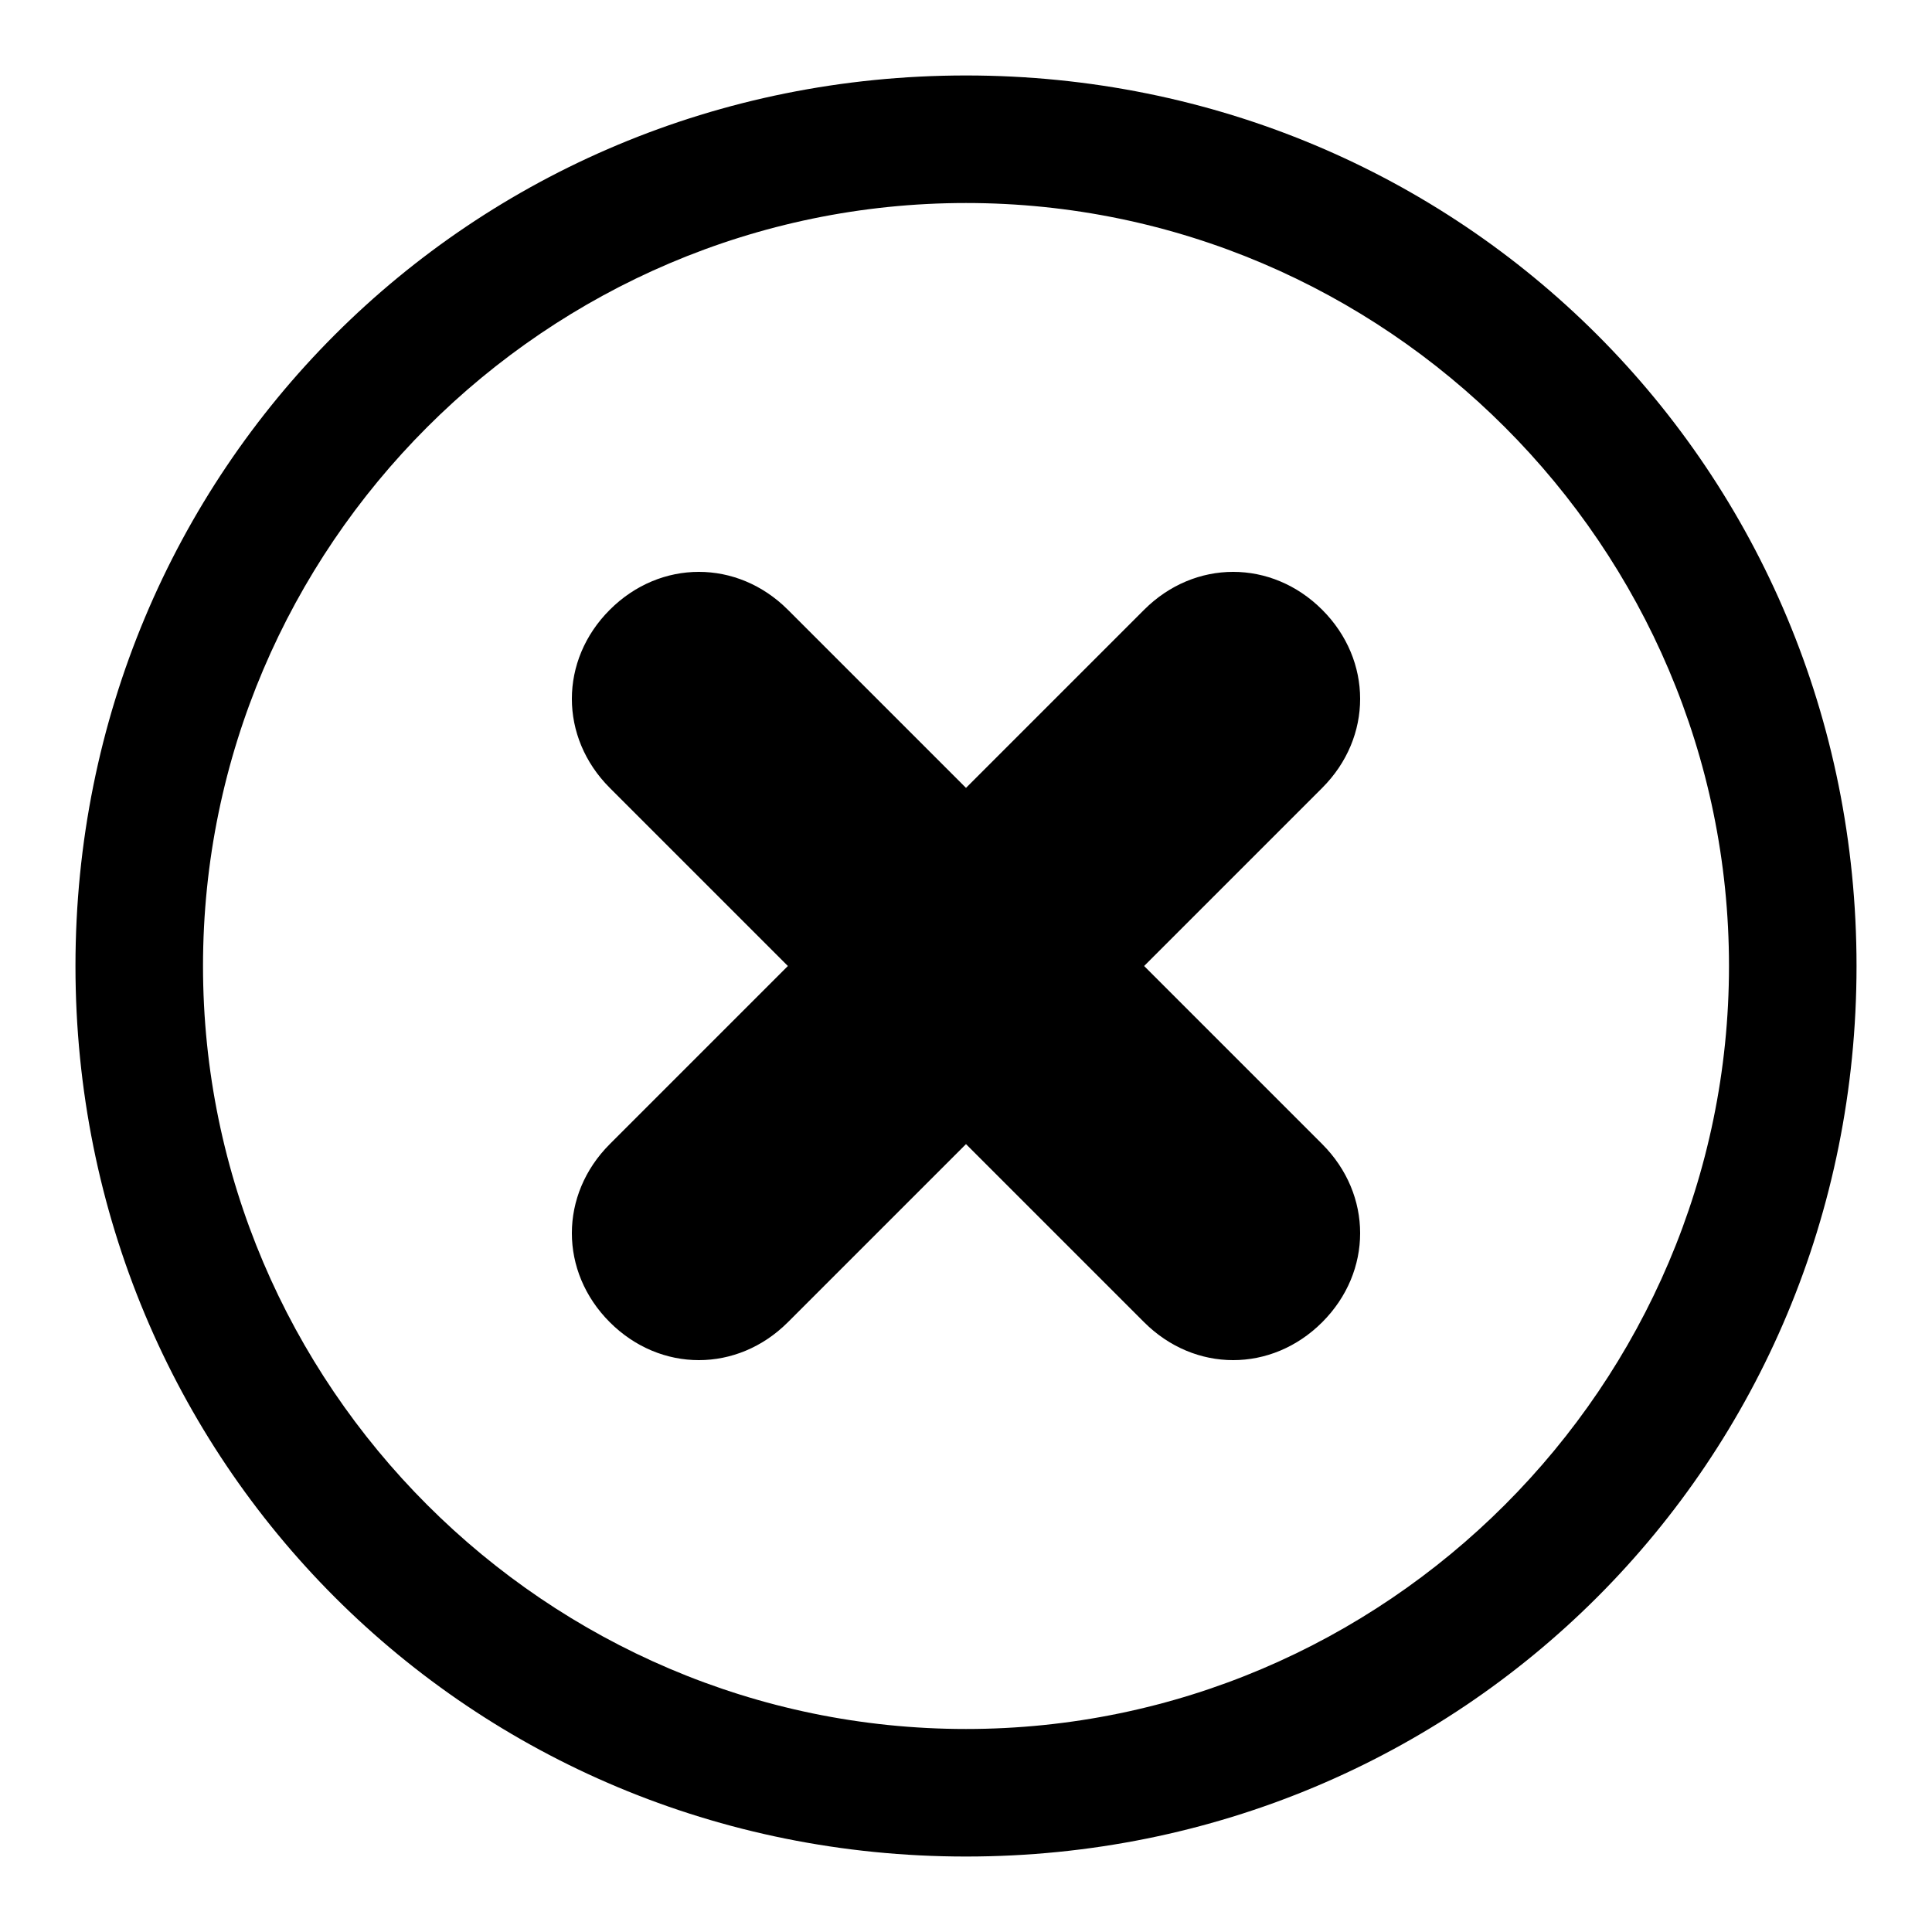 <?xml version="1.0" encoding="utf-8"?>
<!-- Svg Vector Icons : http://www.onlinewebfonts.com/icon -->
<!DOCTYPE svg PUBLIC "-//W3C//DTD SVG 1.1//EN" "http://www.w3.org/Graphics/SVG/1.1/DTD/svg11.dtd">
<svg version="1.1" xmlns="http://www.w3.org/2000/svg" xmlns:xlink="http://www.w3.org/1999/xlink" x="0px" y="0px" viewBox="0 0 256 256" enable-background="new 0 0 256 256" xml:space="preserve">
<g> <path fill="#000000" d="M128,26.9c55.6,0,101.1,45.5,101.1,101.1c0,55.6-45.5,101.1-101.1,101.1c-55.6,0-101.1-45.5-101.1-101.1 C26.9,72.4,72.4,26.9,128,26.9 M128,10C62.3,10,10,62.3,10,128c0,65.7,52.3,118,118,118c65.7,0,118-52.3,118-118 C246,62.3,193.7,10,128,10L128,10z M175.2,151.6L151.6,128l23.6-23.6c6.7-6.7,6.7-16.9,0-23.6c-6.7-6.7-16.9-6.7-23.6,0L128,104.4 l-23.6-23.6c-6.7-6.7-16.9-6.7-23.6,0c-6.7,6.7-6.7,16.9,0,23.6l23.6,23.6l-23.6,23.6c-6.7,6.7-6.7,16.9,0,23.6 c6.7,6.7,16.9,6.7,23.6,0l23.6-23.6l23.6,23.6c6.7,6.7,16.9,6.7,23.6,0C181.9,168.5,181.9,158.3,175.2,151.6z"/></g>
</svg>